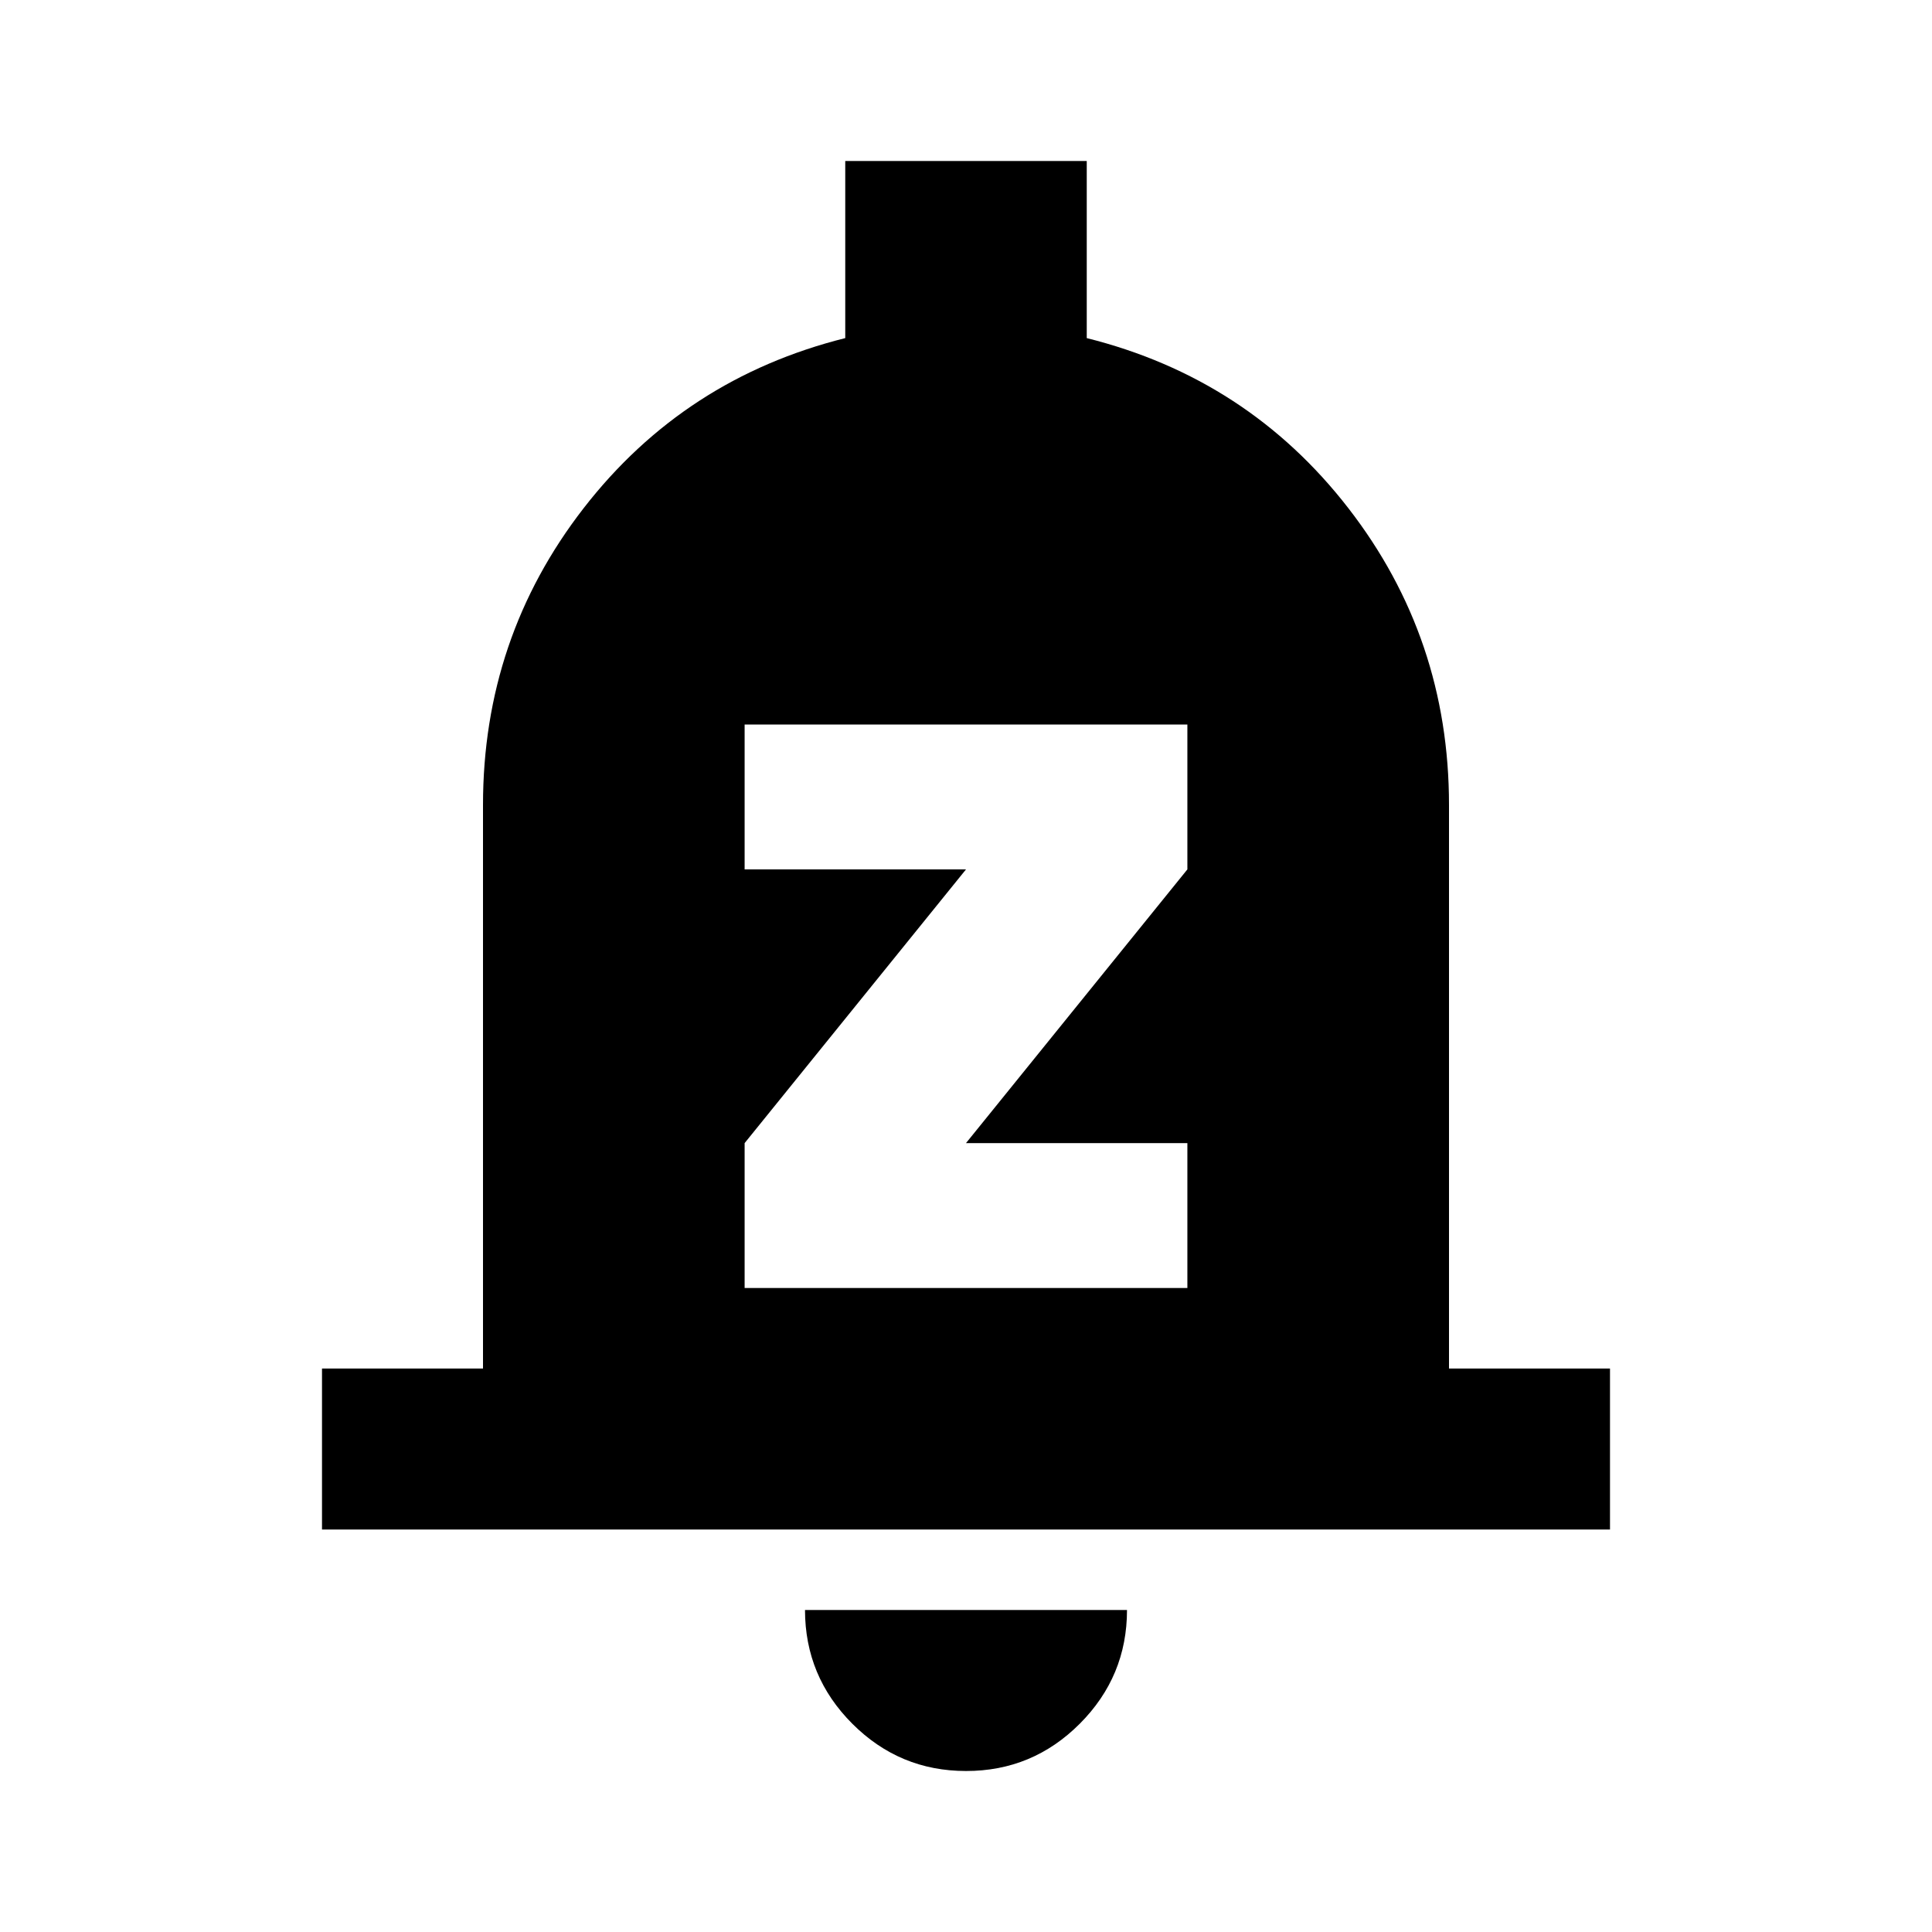 <?xml version="1.0" encoding="utf-8"?>
<!-- Generator: www.svgicons.com -->
<svg xmlns="http://www.w3.org/2000/svg" width="800" height="800" viewBox="0 0 24 24">
<path fill="currentColor" d="M4 19v-2h2v-7q0-2.075 1.25-3.687T10.5 4.2V2h3v2.2q2 .5 3.25 2.113T18 10v7h2v2zm8 3q-.825 0-1.412-.587T10 20h4q0 .825-.587 1.413T12 22m-2.75-6h5.5v-1.8H12l2.75-3.4V9h-5.5v1.8H12l-2.75 3.4z"/>
</svg>